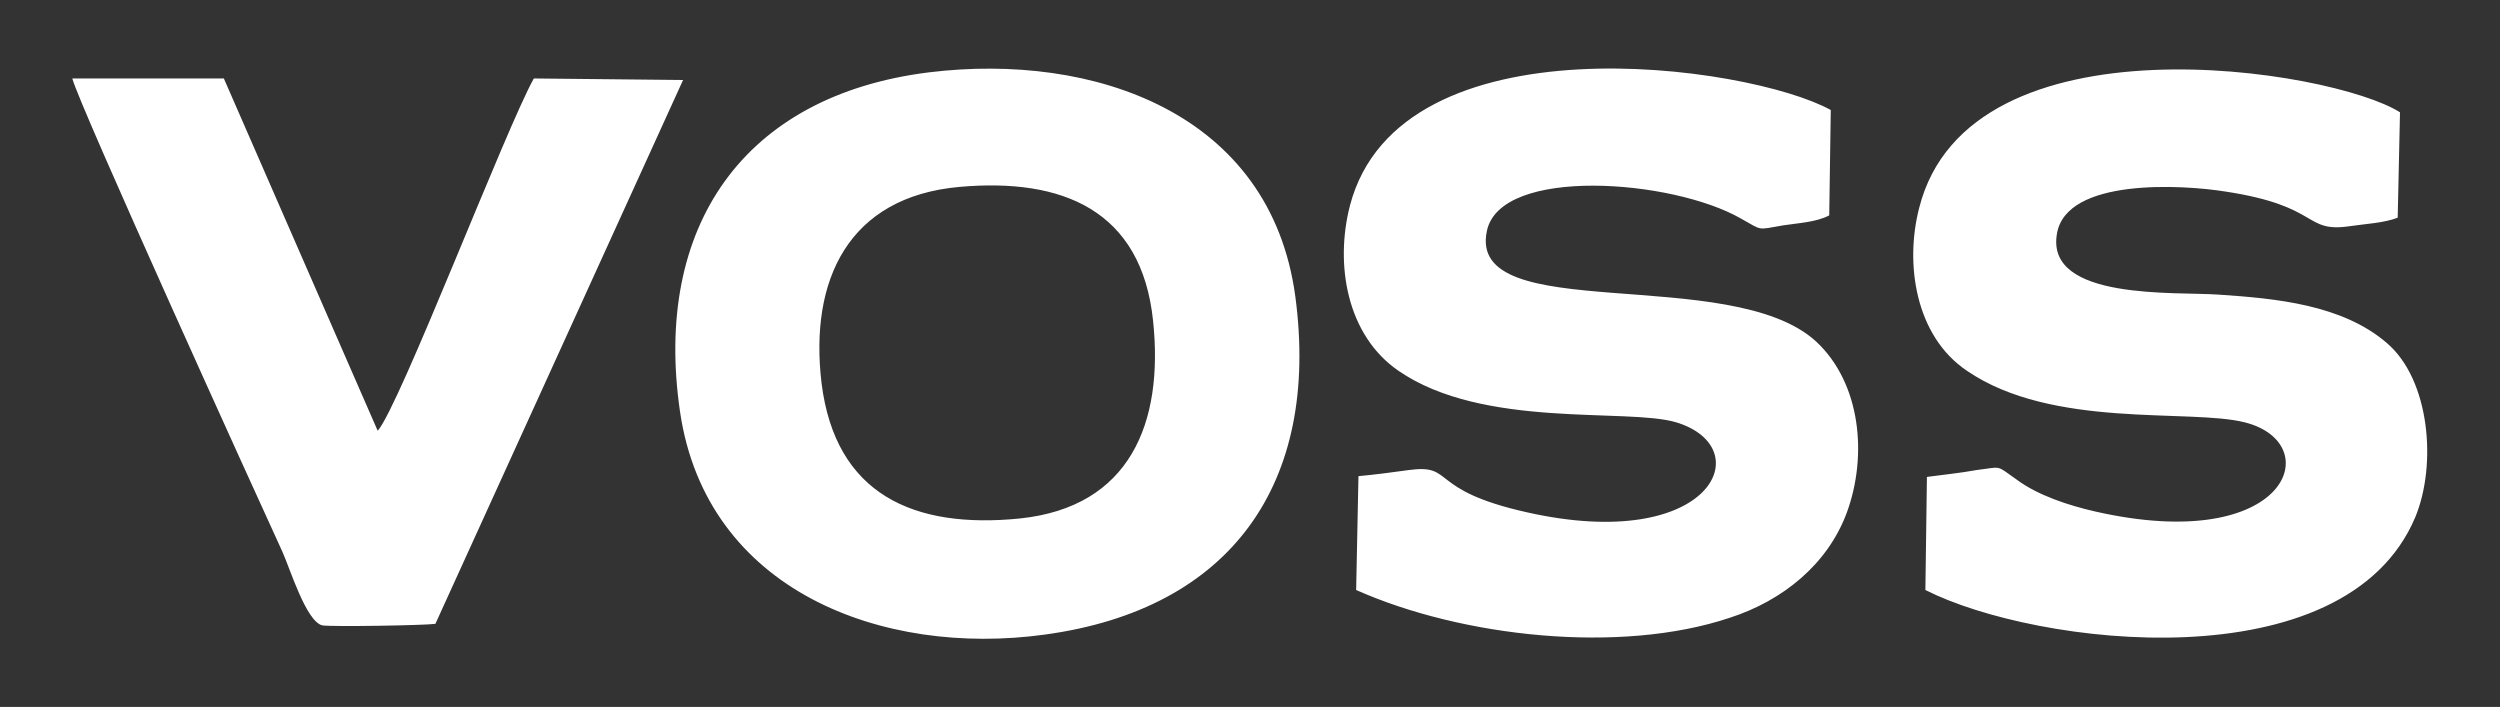<?xml version="1.0" encoding="UTF-8"?> <svg xmlns="http://www.w3.org/2000/svg" xmlns:xlink="http://www.w3.org/1999/xlink" version="1.1" id="Capa_1" x="0px" y="0px" width="325px" height="91.9px" viewBox="0 0 325 91.9" style="enable-background:new 0 0 325 91.9;" xml:space="preserve"><rect x="0" y="0" width="325" height="91.9" fill="#333333" stroke="none"/> <style type="text/css"> .st0{fill-rule:evenodd;clip-rule:evenodd;} </style> <path fill="#ffffff" class="st0" d="M56.6,81.1l32.2-70.7l-19.4-0.2c-3.6,6.4-17.5,42.7-20.3,45.8l-20-45.8l-19.7,0c0.9,3.5,23.9,54.1,27.3,61.5 c1,2.2,3.1,9.1,5.2,9.6C43.2,81.5,55.2,81.3,56.6,81.1 M176.6,61.9l-0.3,14.8c13.7,6.1,34.3,8.4,48.6,3.6 c6.8-2.2,12.7-6.9,15.2-13.7c2.7-7.4,1.8-16.8-4-22.2c-11.1-10.2-45.5-1.9-42.8-14.4c1.8-8.4,24.1-6.7,33-1.6c2.9,1.6,2,1.5,5.5,0.9 c1.9-0.3,4.3-0.4,6-1.3l0.2-13.7C227.3,8.4,182,2,175.5,26.7c-2,7.7-0.4,16.9,6.3,21.5c11,7.6,29.7,4.8,36.1,6.7 c10.9,3.3,4.6,17.1-19.4,11.7c-13-2.9-9.3-6.3-15.3-5.5C181,61.4,178.8,61.7,176.6,61.9z M250.5,62l-0.2,14.7 c14.4,7.3,54.6,12.2,63.7-9.5c2.8-6.8,1.9-17.8-3.7-22.6c-5.8-5-14.4-5.8-21.9-6.3c-5.5-0.4-22.5,0.8-21-7.9 c1.2-7.3,16.3-6.4,21.9-5.5c12.5,1.9,10.1,5.4,16.2,4.5c2-0.3,4.4-0.4,6.2-1.1l0.3-13.7c-8.8-5.6-56-13.2-62.5,12.4 c-1.9,7.3-0.5,16.7,6.2,21.2c11.1,7.6,28.9,4.9,36.1,6.7c10.8,2.7,5.7,17.3-19.4,11.6c-3.5-0.8-7.5-2.1-10.3-4.2 c-2.7-1.9-1.8-1.6-5.1-1.2C254.8,61.5,252.7,61.7,250.5,62z M120.8,9.4c-24.2,3-35.9,20.1-32.4,44.1c3.4,23.3,26.3,31.9,47.4,29 c24.3-3.3,35.8-19.7,32.6-43.9C165.2,14.6,142.1,6.8,120.8,9.4z M124.7,24.3c13.4-1.2,23.7,3,25.2,17.4c1.4,13.3-3,24.2-17.3,25.7 c-13.8,1.4-24-3.1-25.8-17.6C105.2,36.4,110.3,25.6,124.7,24.3z"></path> </svg> 